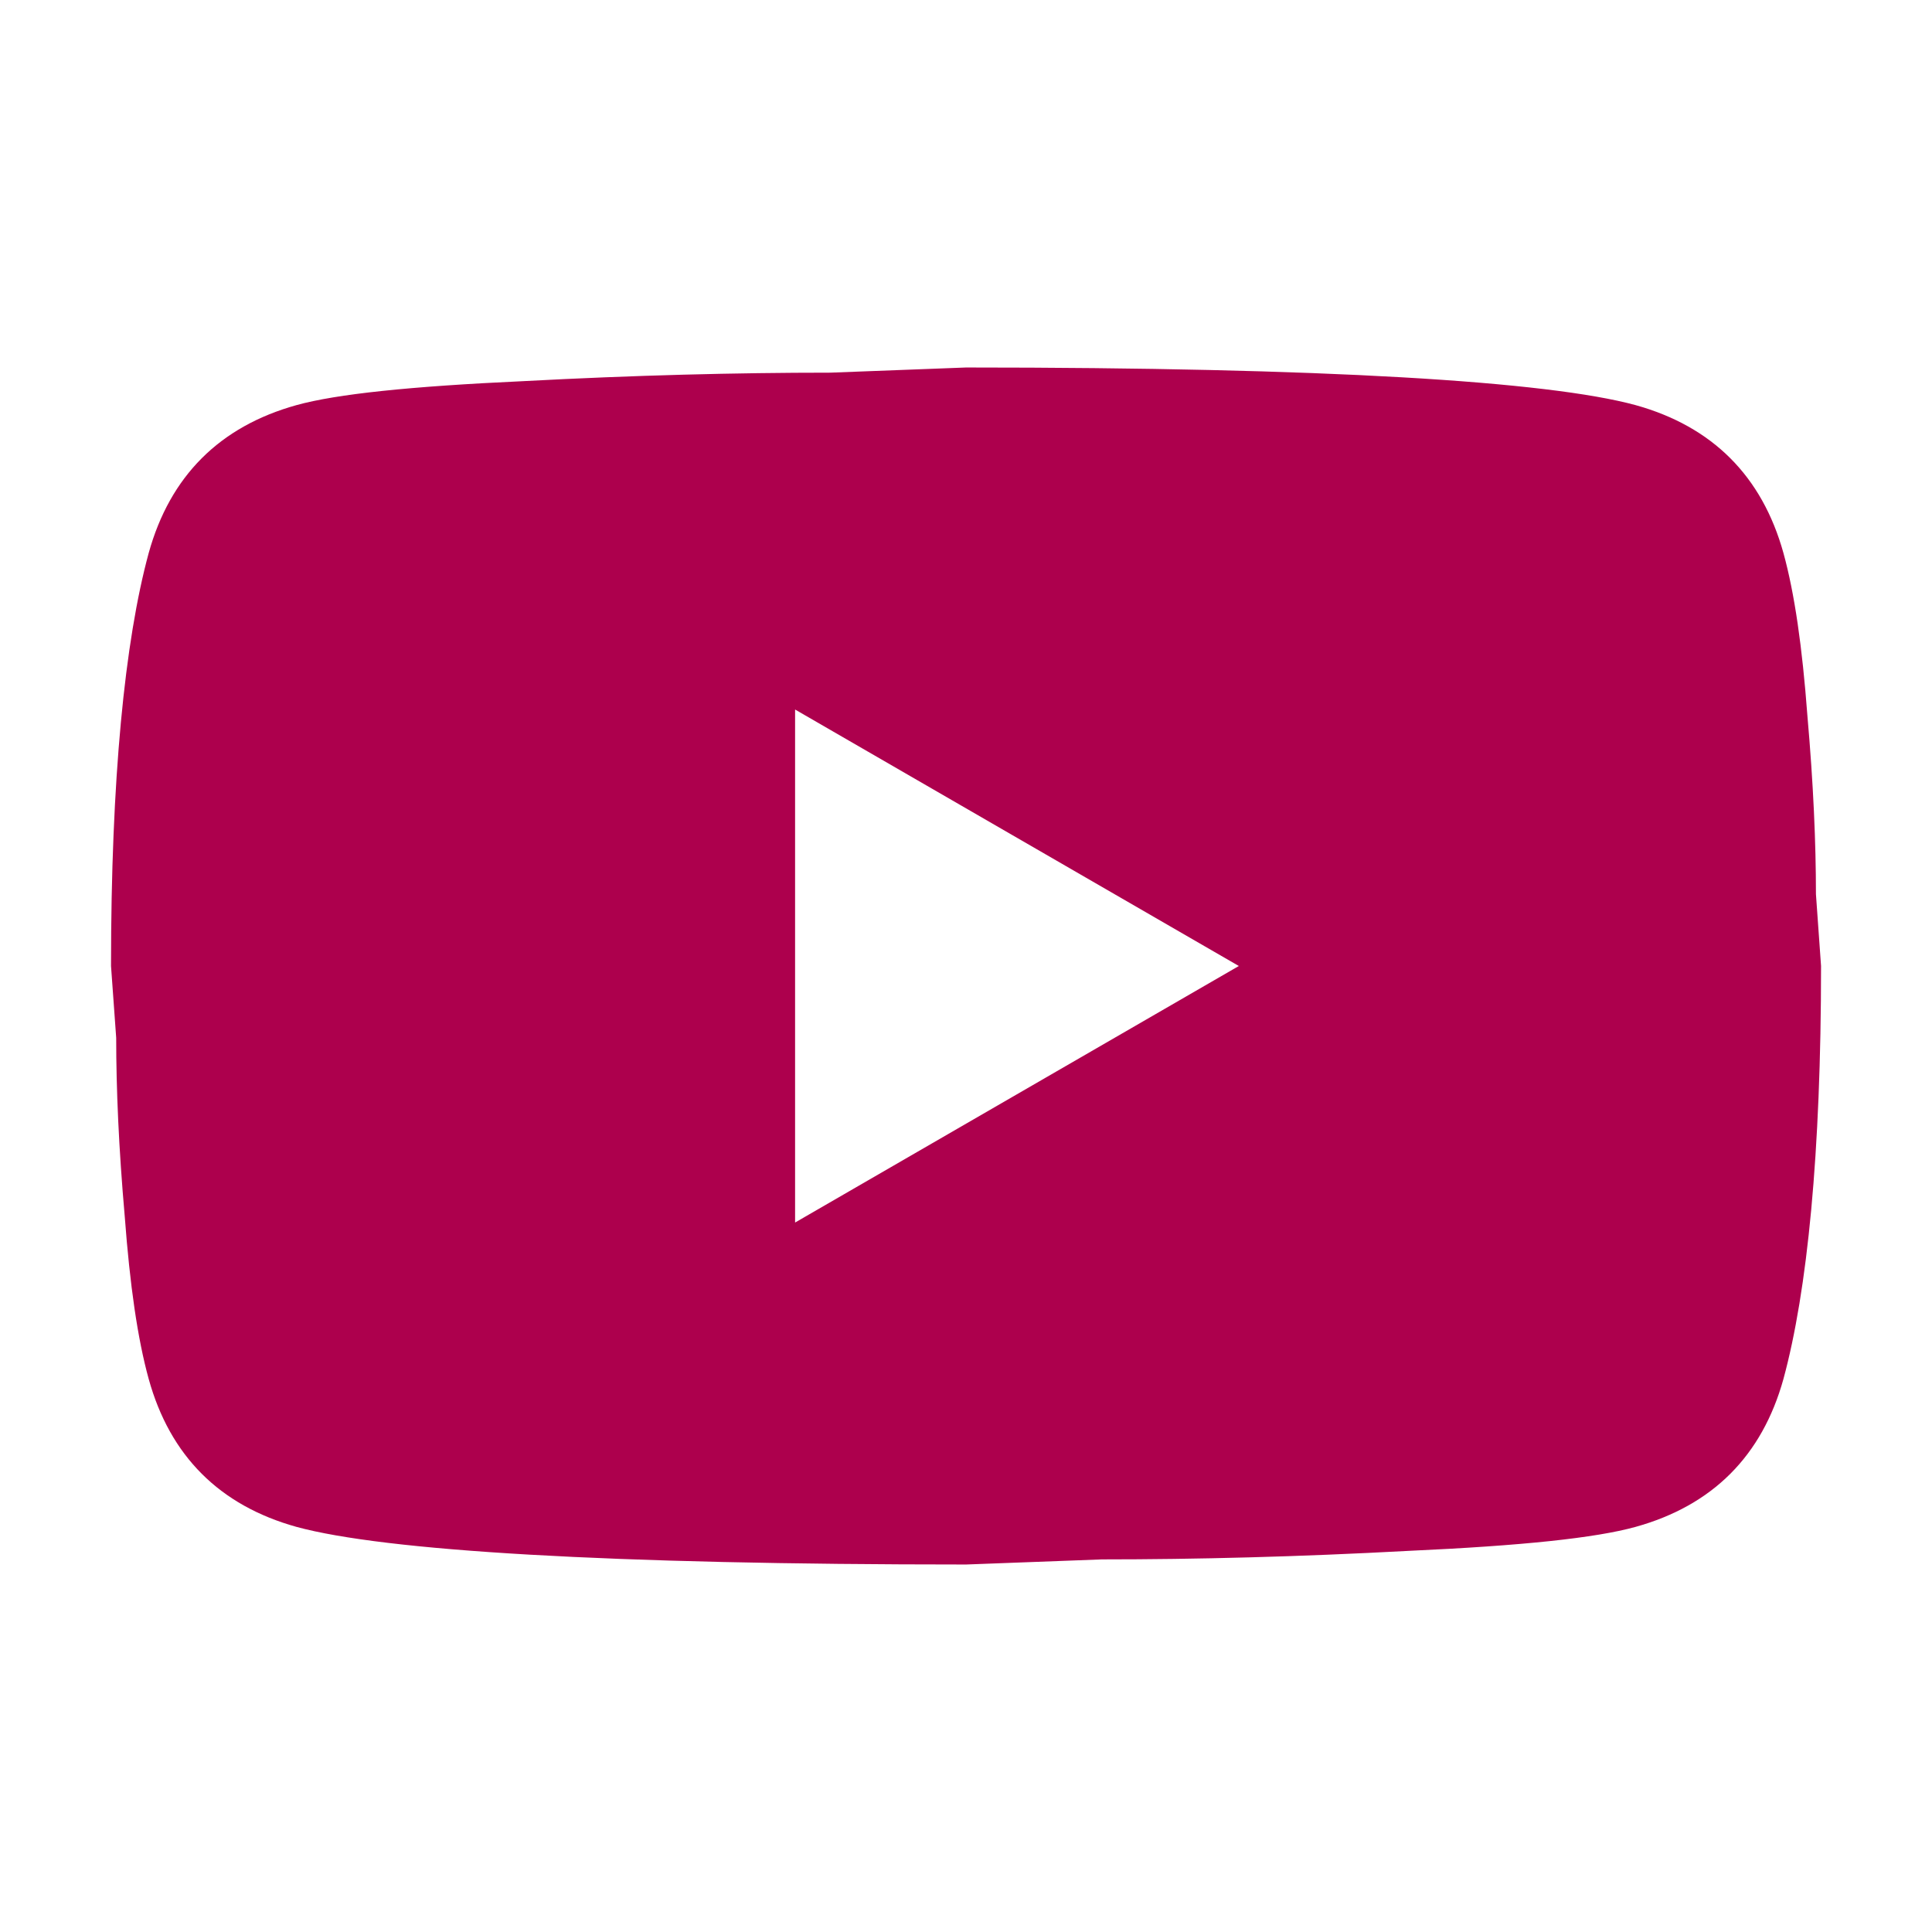 <svg width="28" height="28" viewBox="0 0 28 28" fill="none" xmlns="http://www.w3.org/2000/svg">
    <path d="M11.523 17.718L17.954 14L11.523 10.283V17.718ZM25.847 8.015C26.008 8.598 26.12 9.378 26.194 10.37C26.281 11.361 26.318 12.216 26.318 12.959L26.392 14C26.392 16.714 26.194 18.709 25.847 19.985C25.537 21.101 24.819 21.819 23.703 22.129C23.121 22.29 22.055 22.402 20.42 22.476C18.809 22.563 17.334 22.6 15.971 22.6L14.001 22.674C8.809 22.674 5.575 22.476 4.298 22.129C3.183 21.819 2.464 21.101 2.155 19.985C1.994 19.403 1.882 18.622 1.808 17.631C1.721 16.64 1.684 15.785 1.684 15.041L1.609 14C1.609 11.287 1.808 9.291 2.155 8.015C2.464 6.9 3.183 6.181 4.298 5.871C4.881 5.71 5.946 5.599 7.582 5.524C9.193 5.438 10.668 5.401 12.031 5.401L14.001 5.326C19.193 5.326 22.427 5.524 23.703 5.871C24.819 6.181 25.537 6.9 25.847 8.015Z" fill="rgb(173, 0, 77)"/>
</svg>
